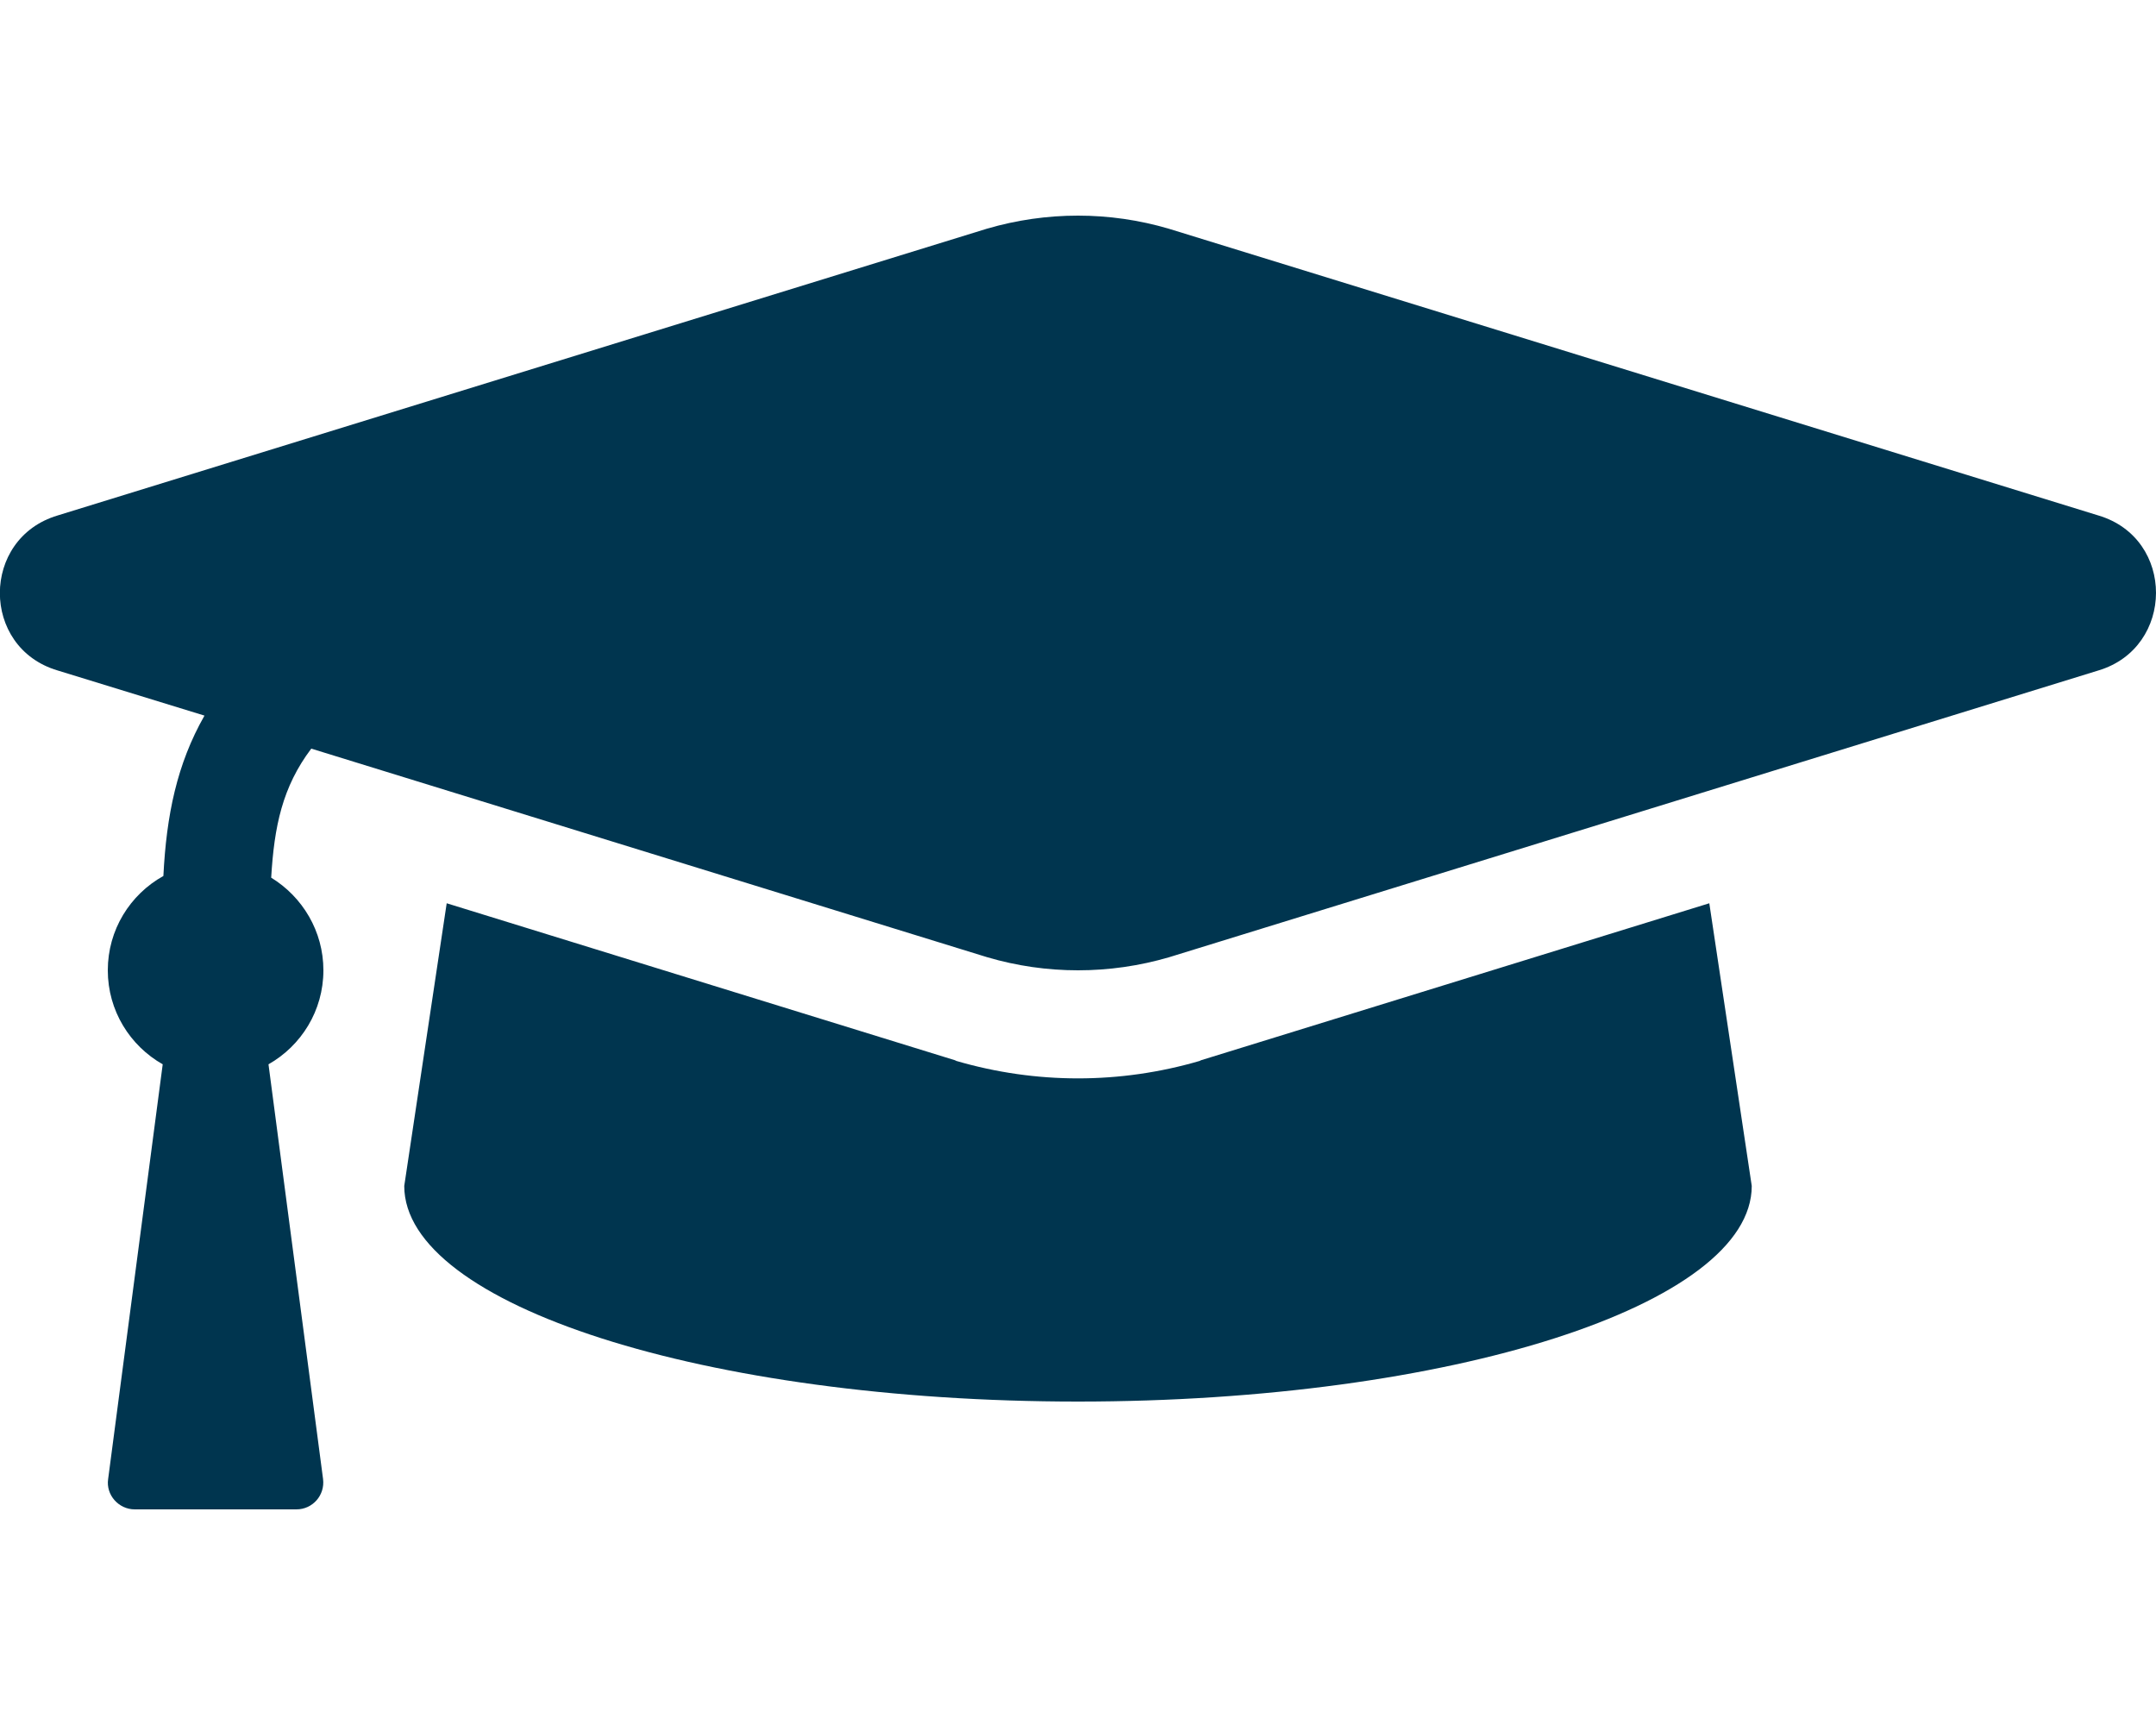 <?xml version="1.0" encoding="utf-8"?>
<!-- Generator: Adobe Illustrator 22.1.0, SVG Export Plug-In . SVG Version: 6.00 Build 0)  -->
<svg version="1.1" id="Layer_1" xmlns="http://www.w3.org/2000/svg" xmlns:xlink="http://www.w3.org/1999/xlink" x="0px" y="0px"
	 viewBox="0 0 640 512" style="enable-background:new 0 0 640 512;" xml:space="preserve">
<style type="text/css">
	.st0{fill:#00354F;}
</style>
<path class="st0" d="M622.9,199l-275.8,85.1c-17.7,5.2-36.5,5.2-54.1,0L92.4,222.2c-8.6,11.4-11,23.1-11.9,38.3
	C89.8,266.2,96,276.4,96,288c0,12-6.6,22.4-16.3,27.9L95.9,439c0.6,4.8-3.1,9-7.9,9H40c-4.8,0-8.6-4.3-7.9-9l16.2-123.1
	C38.6,310.4,32,300,32,288c0-12,6.6-22.5,16.5-28c0.9-18,4-33.2,12.2-47.6L17.1,199c-22.9-6.8-22.8-39.2,0-46l275.8-85.1
	c17.7-5.2,36.5-5.2,54.1,0L622.9,153C645.8,159.8,645.6,192.2,622.9,199L622.9,199z M356.5,314.7l-0.2,0.1l-0.2,0.1
	c-23.6,6.9-48.6,6.9-72.2,0l-0.2-0.1l-0.2-0.1l-150.9-46.6L120,352c0,35.3,89.5,64,200,64s200-28.7,200-64l-12.6-83.9L356.5,314.7z"
	/>
</svg>
